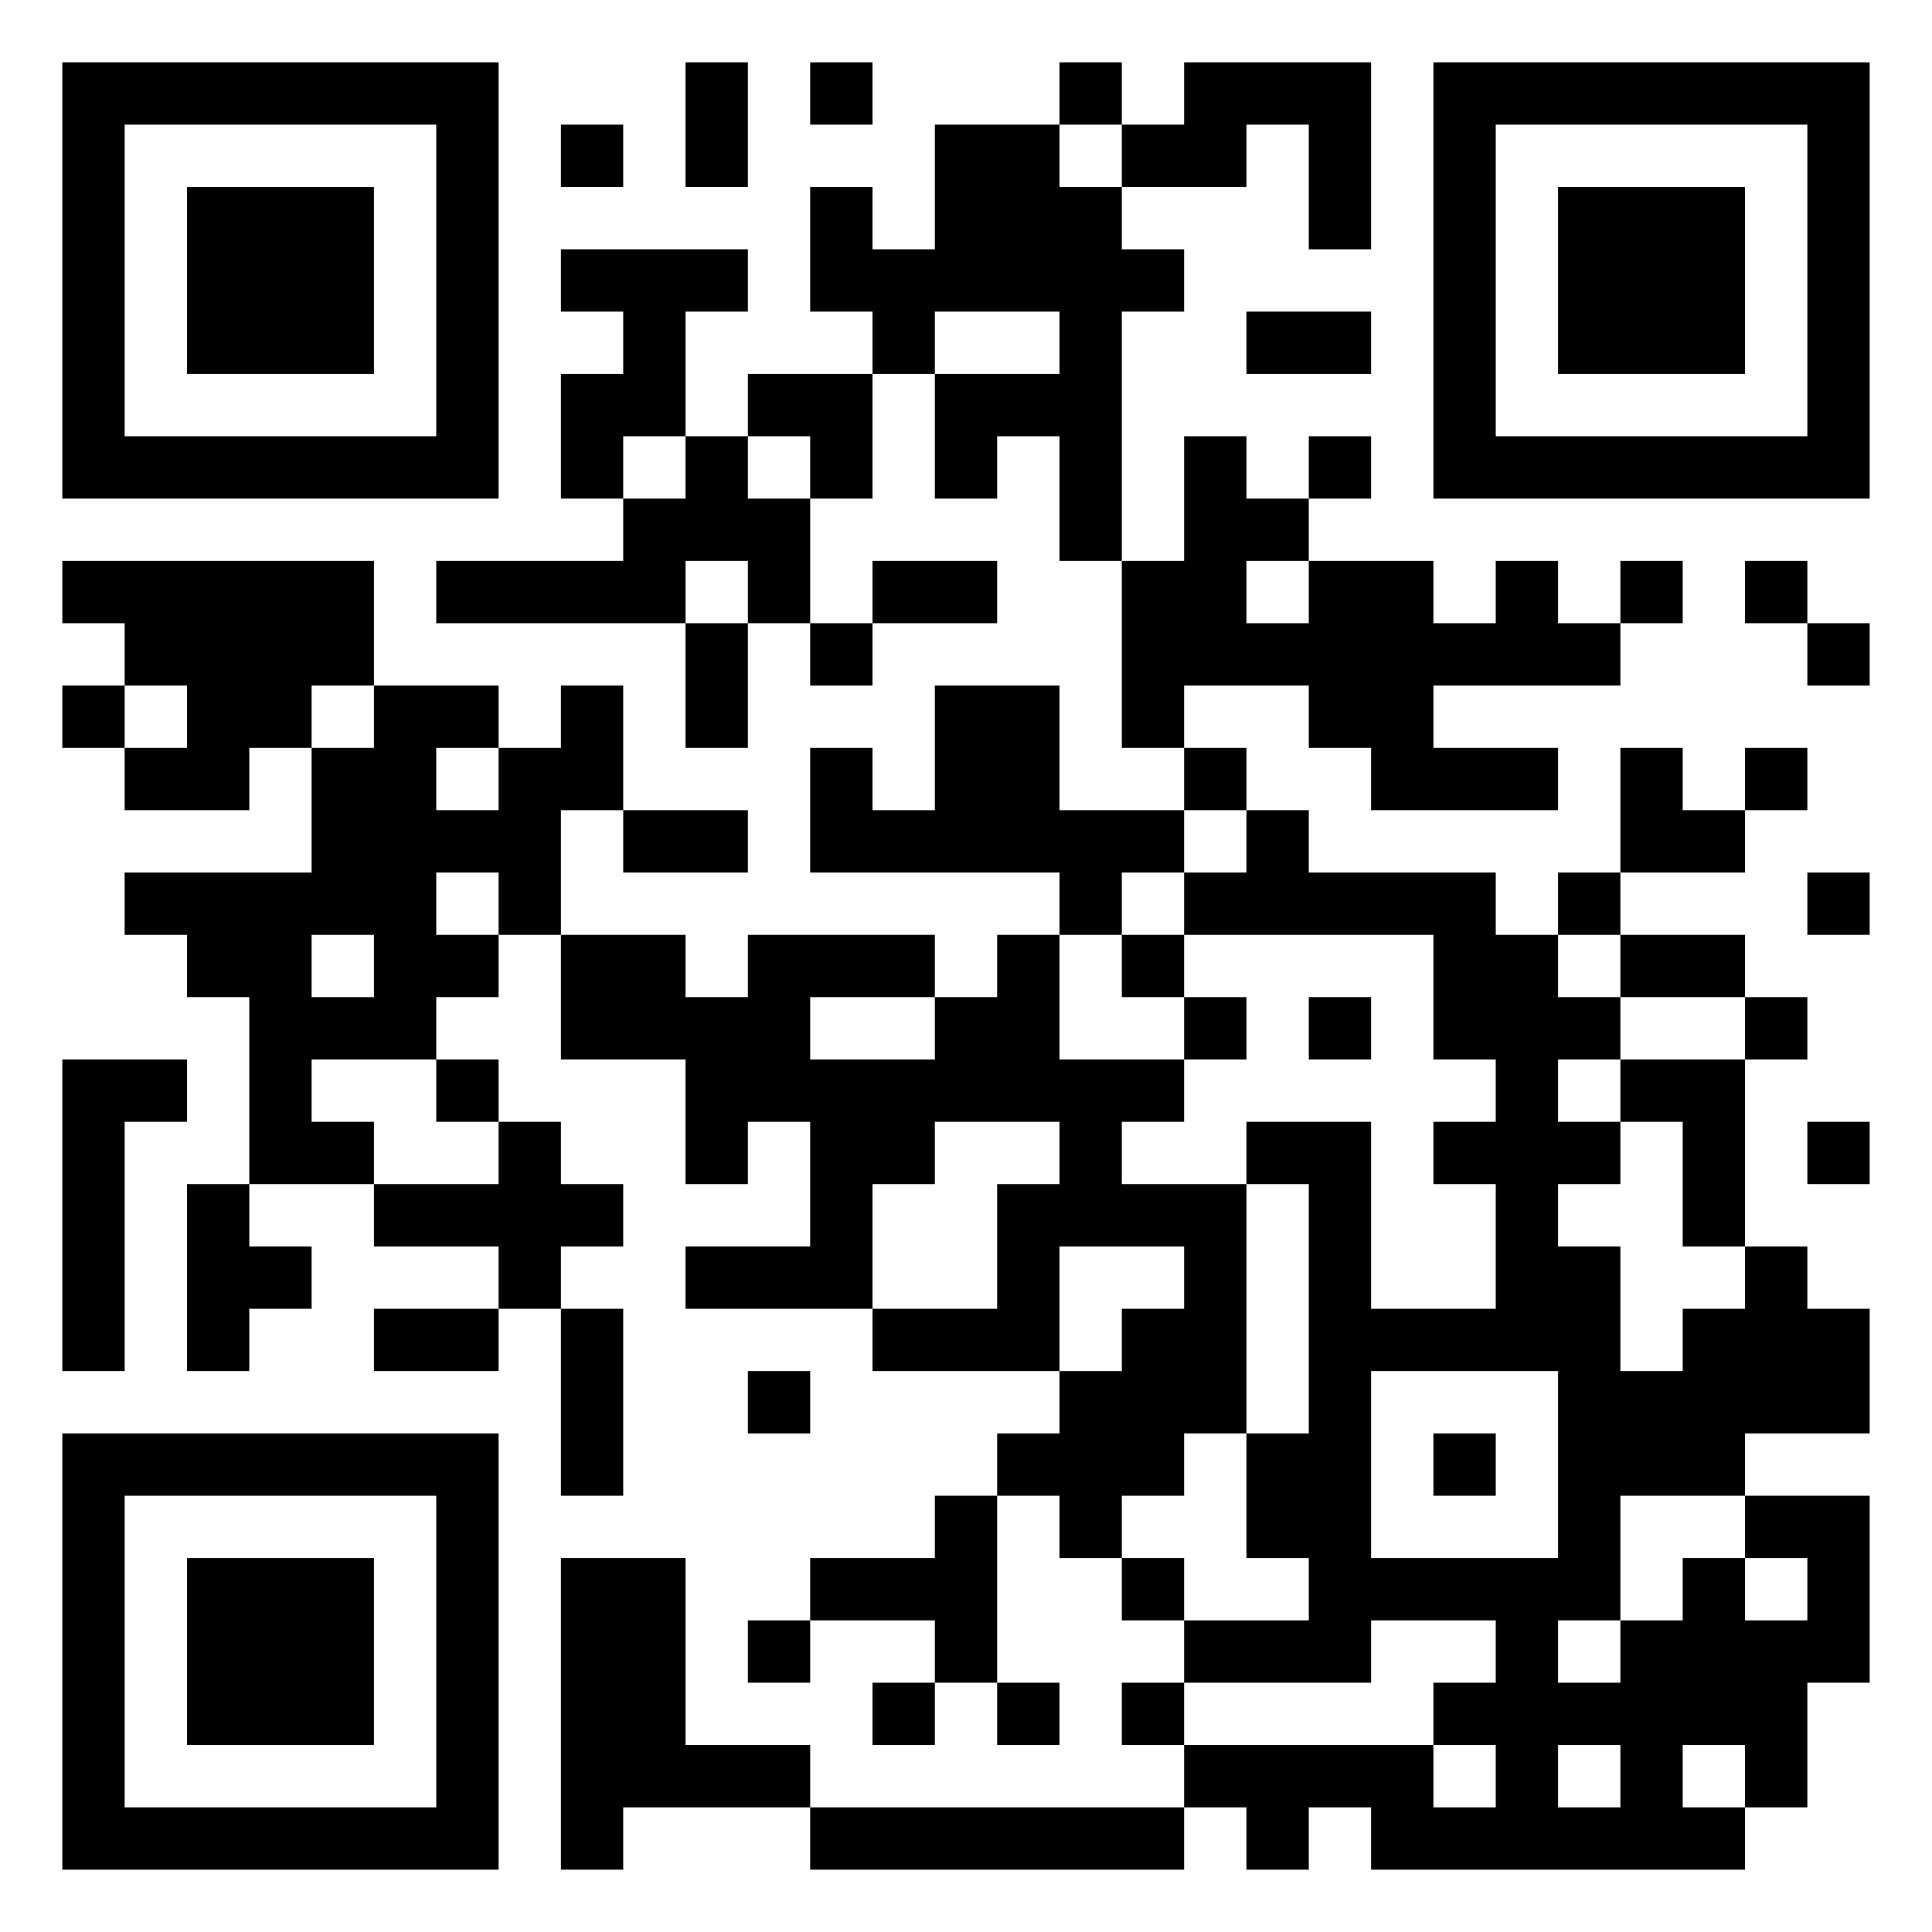 <svg id="Calque_1" xmlns="http://www.w3.org/2000/svg" version="1.1" viewBox="0 0 248 248">
  <!-- Generator: Adobe Illustrator 29.5.1, SVG Export Plug-In . SVG Version: 2.1.0 Build 141)  -->
  <g id="elements">
    <path d="M8,8h8v8h-8v-8ZM16,8h8v8h-8v-8ZM24,8h8v8h-8v-8ZM32,8h8v8h-8v-8ZM40,8h8v8h-8v-8ZM48,8h8v8h-8v-8ZM56,8h8v8h-8v-8ZM88,8h8v8h-8v-8ZM104,8h8v8h-8v-8ZM136,8h8v8h-8v-8ZM152,8h8v8h-8v-8ZM160,8h8v8h-8v-8ZM168,8h8v8h-8v-8ZM184,8h8v8h-8v-8ZM192,8h8v8h-8v-8ZM200,8h8v8h-8v-8ZM208,8h8v8h-8v-8ZM216,8h8v8h-8v-8ZM224,8h8v8h-8v-8ZM232,8h8v8h-8v-8ZM8,16h8v8h-8v-8ZM56,16h8v8h-8v-8ZM72,16h8v8h-8v-8ZM88,16h8v8h-8v-8ZM120,16h8v8h-8v-8ZM128,16h8v8h-8v-8ZM144,16h8v8h-8v-8ZM152,16h8v8h-8v-8ZM168,16h8v8h-8v-8ZM184,16h8v8h-8v-8ZM232,16h8v8h-8v-8ZM8,24h8v8h-8v-8ZM24,24h8v8h-8v-8ZM32,24h8v8h-8v-8ZM40,24h8v8h-8v-8ZM56,24h8v8h-8v-8ZM104,24h8v8h-8v-8ZM120,24h8v8h-8v-8ZM128,24h8v8h-8v-8ZM136,24h8v8h-8v-8ZM168,24h8v8h-8v-8ZM184,24h8v8h-8v-8ZM200,24h8v8h-8v-8ZM208,24h8v8h-8v-8ZM216,24h8v8h-8v-8ZM232,24h8v8h-8v-8ZM8,32h8v8h-8v-8ZM24,32h8v8h-8v-8ZM32,32h8v8h-8v-8ZM40,32h8v8h-8v-8ZM56,32h8v8h-8v-8ZM72,32h8v8h-8v-8ZM80,32h8v8h-8v-8ZM88,32h8v8h-8v-8ZM104,32h8v8h-8v-8ZM112,32h8v8h-8v-8ZM120,32h8v8h-8v-8ZM128,32h8v8h-8v-8ZM136,32h8v8h-8v-8ZM144,32h8v8h-8v-8ZM184,32h8v8h-8v-8ZM200,32h8v8h-8v-8ZM208,32h8v8h-8v-8ZM216,32h8v8h-8v-8ZM232,32h8v8h-8v-8ZM8,40h8v8h-8v-8ZM24,40h8v8h-8v-8ZM32,40h8v8h-8v-8ZM40,40h8v8h-8v-8ZM56,40h8v8h-8v-8ZM80,40h8v8h-8v-8ZM112,40h8v8h-8v-8ZM136,40h8v8h-8v-8ZM160,40h8v8h-8v-8ZM168,40h8v8h-8v-8ZM184,40h8v8h-8v-8ZM200,40h8v8h-8v-8ZM208,40h8v8h-8v-8ZM216,40h8v8h-8v-8ZM232,40h8v8h-8v-8ZM8,48h8v8h-8v-8ZM56,48h8v8h-8v-8ZM72,48h8v8h-8v-8ZM80,48h8v8h-8v-8ZM96,48h8v8h-8v-8ZM104,48h8v8h-8v-8ZM120,48h8v8h-8v-8ZM128,48h8v8h-8v-8ZM136,48h8v8h-8v-8ZM184,48h8v8h-8v-8ZM232,48h8v8h-8v-8ZM8,56h8v8h-8v-8ZM16,56h8v8h-8v-8ZM24,56h8v8h-8v-8ZM32,56h8v8h-8v-8ZM40,56h8v8h-8v-8ZM48,56h8v8h-8v-8ZM56,56h8v8h-8v-8ZM72,56h8v8h-8v-8ZM88,56h8v8h-8v-8ZM104,56h8v8h-8v-8ZM120,56h8v8h-8v-8ZM136,56h8v8h-8v-8ZM152,56h8v8h-8v-8ZM168,56h8v8h-8v-8ZM184,56h8v8h-8v-8ZM192,56h8v8h-8v-8ZM200,56h8v8h-8v-8ZM208,56h8v8h-8v-8ZM216,56h8v8h-8v-8ZM224,56h8v8h-8v-8ZM232,56h8v8h-8v-8ZM80,64h8v8h-8v-8ZM88,64h8v8h-8v-8ZM96,64h8v8h-8v-8ZM136,64h8v8h-8v-8ZM152,64h8v8h-8v-8ZM160,64h8v8h-8v-8ZM8,72h8v8h-8v-8ZM16,72h8v8h-8v-8ZM24,72h8v8h-8v-8ZM32,72h8v8h-8v-8ZM40,72h8v8h-8v-8ZM56,72h8v8h-8v-8ZM64,72h8v8h-8v-8ZM72,72h8v8h-8v-8ZM80,72h8v8h-8v-8ZM96,72h8v8h-8v-8ZM112,72h8v8h-8v-8ZM120,72h8v8h-8v-8ZM144,72h8v8h-8v-8ZM152,72h8v8h-8v-8ZM168,72h8v8h-8v-8ZM176,72h8v8h-8v-8ZM192,72h8v8h-8v-8ZM208,72h8v8h-8v-8ZM224,72h8v8h-8v-8ZM16,80h8v8h-8v-8ZM24,80h8v8h-8v-8ZM32,80h8v8h-8v-8ZM40,80h8v8h-8v-8ZM88,80h8v8h-8v-8ZM104,80h8v8h-8v-8ZM144,80h8v8h-8v-8ZM152,80h8v8h-8v-8ZM160,80h8v8h-8v-8ZM168,80h8v8h-8v-8ZM176,80h8v8h-8v-8ZM184,80h8v8h-8v-8ZM192,80h8v8h-8v-8ZM200,80h8v8h-8v-8ZM232,80h8v8h-8v-8ZM8,88h8v8h-8v-8ZM24,88h8v8h-8v-8ZM32,88h8v8h-8v-8ZM48,88h8v8h-8v-8ZM56,88h8v8h-8v-8ZM72,88h8v8h-8v-8ZM88,88h8v8h-8v-8ZM120,88h8v8h-8v-8ZM128,88h8v8h-8v-8ZM144,88h8v8h-8v-8ZM168,88h8v8h-8v-8ZM176,88h8v8h-8v-8ZM16,96h8v8h-8v-8ZM24,96h8v8h-8v-8ZM40,96h8v8h-8v-8ZM48,96h8v8h-8v-8ZM64,96h8v8h-8v-8ZM72,96h8v8h-8v-8ZM104,96h8v8h-8v-8ZM120,96h8v8h-8v-8ZM128,96h8v8h-8v-8ZM152,96h8v8h-8v-8ZM176,96h8v8h-8v-8ZM184,96h8v8h-8v-8ZM192,96h8v8h-8v-8ZM208,96h8v8h-8v-8ZM224,96h8v8h-8v-8ZM40,104h8v8h-8v-8ZM48,104h8v8h-8v-8ZM56,104h8v8h-8v-8ZM64,104h8v8h-8v-8ZM80,104h8v8h-8v-8ZM88,104h8v8h-8v-8ZM104,104h8v8h-8v-8ZM112,104h8v8h-8v-8ZM120,104h8v8h-8v-8ZM128,104h8v8h-8v-8ZM136,104h8v8h-8v-8ZM144,104h8v8h-8v-8ZM160,104h8v8h-8v-8ZM208,104h8v8h-8v-8ZM216,104h8v8h-8v-8ZM16,112h8v8h-8v-8ZM24,112h8v8h-8v-8ZM32,112h8v8h-8v-8ZM40,112h8v8h-8v-8ZM48,112h8v8h-8v-8ZM64,112h8v8h-8v-8ZM136,112h8v8h-8v-8ZM152,112h8v8h-8v-8ZM160,112h8v8h-8v-8ZM168,112h8v8h-8v-8ZM176,112h8v8h-8v-8ZM184,112h8v8h-8v-8ZM200,112h8v8h-8v-8ZM232,112h8v8h-8v-8ZM24,120h8v8h-8v-8ZM32,120h8v8h-8v-8ZM48,120h8v8h-8v-8ZM56,120h8v8h-8v-8ZM72,120h8v8h-8v-8ZM80,120h8v8h-8v-8ZM96,120h8v8h-8v-8ZM104,120h8v8h-8v-8ZM112,120h8v8h-8v-8ZM128,120h8v8h-8v-8ZM144,120h8v8h-8v-8ZM184,120h8v8h-8v-8ZM192,120h8v8h-8v-8ZM208,120h8v8h-8v-8ZM216,120h8v8h-8v-8ZM32,128h8v8h-8v-8ZM40,128h8v8h-8v-8ZM48,128h8v8h-8v-8ZM72,128h8v8h-8v-8ZM80,128h8v8h-8v-8ZM88,128h8v8h-8v-8ZM96,128h8v8h-8v-8ZM120,128h8v8h-8v-8ZM128,128h8v8h-8v-8ZM152,128h8v8h-8v-8ZM168,128h8v8h-8v-8ZM184,128h8v8h-8v-8ZM192,128h8v8h-8v-8ZM200,128h8v8h-8v-8ZM224,128h8v8h-8v-8ZM8,136h8v8h-8v-8ZM16,136h8v8h-8v-8ZM32,136h8v8h-8v-8ZM56,136h8v8h-8v-8ZM88,136h8v8h-8v-8ZM96,136h8v8h-8v-8ZM104,136h8v8h-8v-8ZM112,136h8v8h-8v-8ZM120,136h8v8h-8v-8ZM128,136h8v8h-8v-8ZM136,136h8v8h-8v-8ZM144,136h8v8h-8v-8ZM192,136h8v8h-8v-8ZM208,136h8v8h-8v-8ZM216,136h8v8h-8v-8ZM8,144h8v8h-8v-8ZM32,144h8v8h-8v-8ZM40,144h8v8h-8v-8ZM64,144h8v8h-8v-8ZM88,144h8v8h-8v-8ZM104,144h8v8h-8v-8ZM112,144h8v8h-8v-8ZM136,144h8v8h-8v-8ZM160,144h8v8h-8v-8ZM168,144h8v8h-8v-8ZM184,144h8v8h-8v-8ZM192,144h8v8h-8v-8ZM200,144h8v8h-8v-8ZM216,144h8v8h-8v-8ZM232,144h8v8h-8v-8ZM8,152h8v8h-8v-8ZM24,152h8v8h-8v-8ZM48,152h8v8h-8v-8ZM56,152h8v8h-8v-8ZM64,152h8v8h-8v-8ZM72,152h8v8h-8v-8ZM104,152h8v8h-8v-8ZM128,152h8v8h-8v-8ZM136,152h8v8h-8v-8ZM144,152h8v8h-8v-8ZM152,152h8v8h-8v-8ZM168,152h8v8h-8v-8ZM192,152h8v8h-8v-8ZM216,152h8v8h-8v-8ZM8,160h8v8h-8v-8ZM24,160h8v8h-8v-8ZM32,160h8v8h-8v-8ZM64,160h8v8h-8v-8ZM88,160h8v8h-8v-8ZM96,160h8v8h-8v-8ZM104,160h8v8h-8v-8ZM128,160h8v8h-8v-8ZM152,160h8v8h-8v-8ZM168,160h8v8h-8v-8ZM192,160h8v8h-8v-8ZM200,160h8v8h-8v-8ZM224,160h8v8h-8v-8ZM8,168h8v8h-8v-8ZM24,168h8v8h-8v-8ZM48,168h8v8h-8v-8ZM56,168h8v8h-8v-8ZM72,168h8v8h-8v-8ZM112,168h8v8h-8v-8ZM120,168h8v8h-8v-8ZM128,168h8v8h-8v-8ZM144,168h8v8h-8v-8ZM152,168h8v8h-8v-8ZM168,168h8v8h-8v-8ZM176,168h8v8h-8v-8ZM184,168h8v8h-8v-8ZM192,168h8v8h-8v-8ZM200,168h8v8h-8v-8ZM216,168h8v8h-8v-8ZM224,168h8v8h-8v-8ZM232,168h8v8h-8v-8ZM72,176h8v8h-8v-8ZM96,176h8v8h-8v-8ZM136,176h8v8h-8v-8ZM144,176h8v8h-8v-8ZM152,176h8v8h-8v-8ZM168,176h8v8h-8v-8ZM200,176h8v8h-8v-8ZM208,176h8v8h-8v-8ZM216,176h8v8h-8v-8ZM224,176h8v8h-8v-8ZM232,176h8v8h-8v-8ZM8,184h8v8h-8v-8ZM16,184h8v8h-8v-8ZM24,184h8v8h-8v-8ZM32,184h8v8h-8v-8ZM40,184h8v8h-8v-8ZM48,184h8v8h-8v-8ZM56,184h8v8h-8v-8ZM72,184h8v8h-8v-8ZM128,184h8v8h-8v-8ZM136,184h8v8h-8v-8ZM144,184h8v8h-8v-8ZM160,184h8v8h-8v-8ZM168,184h8v8h-8v-8ZM184,184h8v8h-8v-8ZM200,184h8v8h-8v-8ZM208,184h8v8h-8v-8ZM216,184h8v8h-8v-8ZM8,192h8v8h-8v-8ZM56,192h8v8h-8v-8ZM120,192h8v8h-8v-8ZM136,192h8v8h-8v-8ZM160,192h8v8h-8v-8ZM168,192h8v8h-8v-8ZM200,192h8v8h-8v-8ZM224,192h8v8h-8v-8ZM232,192h8v8h-8v-8ZM8,200h8v8h-8v-8ZM24,200h8v8h-8v-8ZM32,200h8v8h-8v-8ZM40,200h8v8h-8v-8ZM56,200h8v8h-8v-8ZM72,200h8v8h-8v-8ZM80,200h8v8h-8v-8ZM104,200h8v8h-8v-8ZM112,200h8v8h-8v-8ZM120,200h8v8h-8v-8ZM144,200h8v8h-8v-8ZM168,200h8v8h-8v-8ZM176,200h8v8h-8v-8ZM184,200h8v8h-8v-8ZM192,200h8v8h-8v-8ZM200,200h8v8h-8v-8ZM216,200h8v8h-8v-8ZM232,200h8v8h-8v-8ZM8,208h8v8h-8v-8ZM24,208h8v8h-8v-8ZM32,208h8v8h-8v-8ZM40,208h8v8h-8v-8ZM56,208h8v8h-8v-8ZM72,208h8v8h-8v-8ZM80,208h8v8h-8v-8ZM96,208h8v8h-8v-8ZM120,208h8v8h-8v-8ZM152,208h8v8h-8v-8ZM160,208h8v8h-8v-8ZM168,208h8v8h-8v-8ZM192,208h8v8h-8v-8ZM208,208h8v8h-8v-8ZM216,208h8v8h-8v-8ZM224,208h8v8h-8v-8ZM232,208h8v8h-8v-8ZM8,216h8v8h-8v-8ZM24,216h8v8h-8v-8ZM32,216h8v8h-8v-8ZM40,216h8v8h-8v-8ZM56,216h8v8h-8v-8ZM72,216h8v8h-8v-8ZM80,216h8v8h-8v-8ZM112,216h8v8h-8v-8ZM128,216h8v8h-8v-8ZM144,216h8v8h-8v-8ZM184,216h8v8h-8v-8ZM192,216h8v8h-8v-8ZM200,216h8v8h-8v-8ZM208,216h8v8h-8v-8ZM216,216h8v8h-8v-8ZM224,216h8v8h-8v-8ZM8,224h8v8h-8v-8ZM56,224h8v8h-8v-8ZM72,224h8v8h-8v-8ZM80,224h8v8h-8v-8ZM88,224h8v8h-8v-8ZM96,224h8v8h-8v-8ZM152,224h8v8h-8v-8ZM160,224h8v8h-8v-8ZM168,224h8v8h-8v-8ZM176,224h8v8h-8v-8ZM192,224h8v8h-8v-8ZM208,224h8v8h-8v-8ZM224,224h8v8h-8v-8ZM8,232h8v8h-8v-8ZM16,232h8v8h-8v-8ZM24,232h8v8h-8v-8ZM32,232h8v8h-8v-8ZM40,232h8v8h-8v-8ZM48,232h8v8h-8v-8ZM56,232h8v8h-8v-8ZM72,232h8v8h-8v-8ZM104,232h8v8h-8v-8ZM112,232h8v8h-8v-8ZM120,232h8v8h-8v-8ZM128,232h8v8h-8v-8ZM136,232h8v8h-8v-8ZM144,232h8v8h-8v-8ZM160,232h8v8h-8v-8ZM176,232h8v8h-8v-8ZM184,232h8v8h-8v-8ZM192,232h8v8h-8v-8ZM200,232h8v8h-8v-8ZM208,232h8v8h-8v-8ZM216,232h8v8h-8v-8Z"/>
  </g>
</svg>